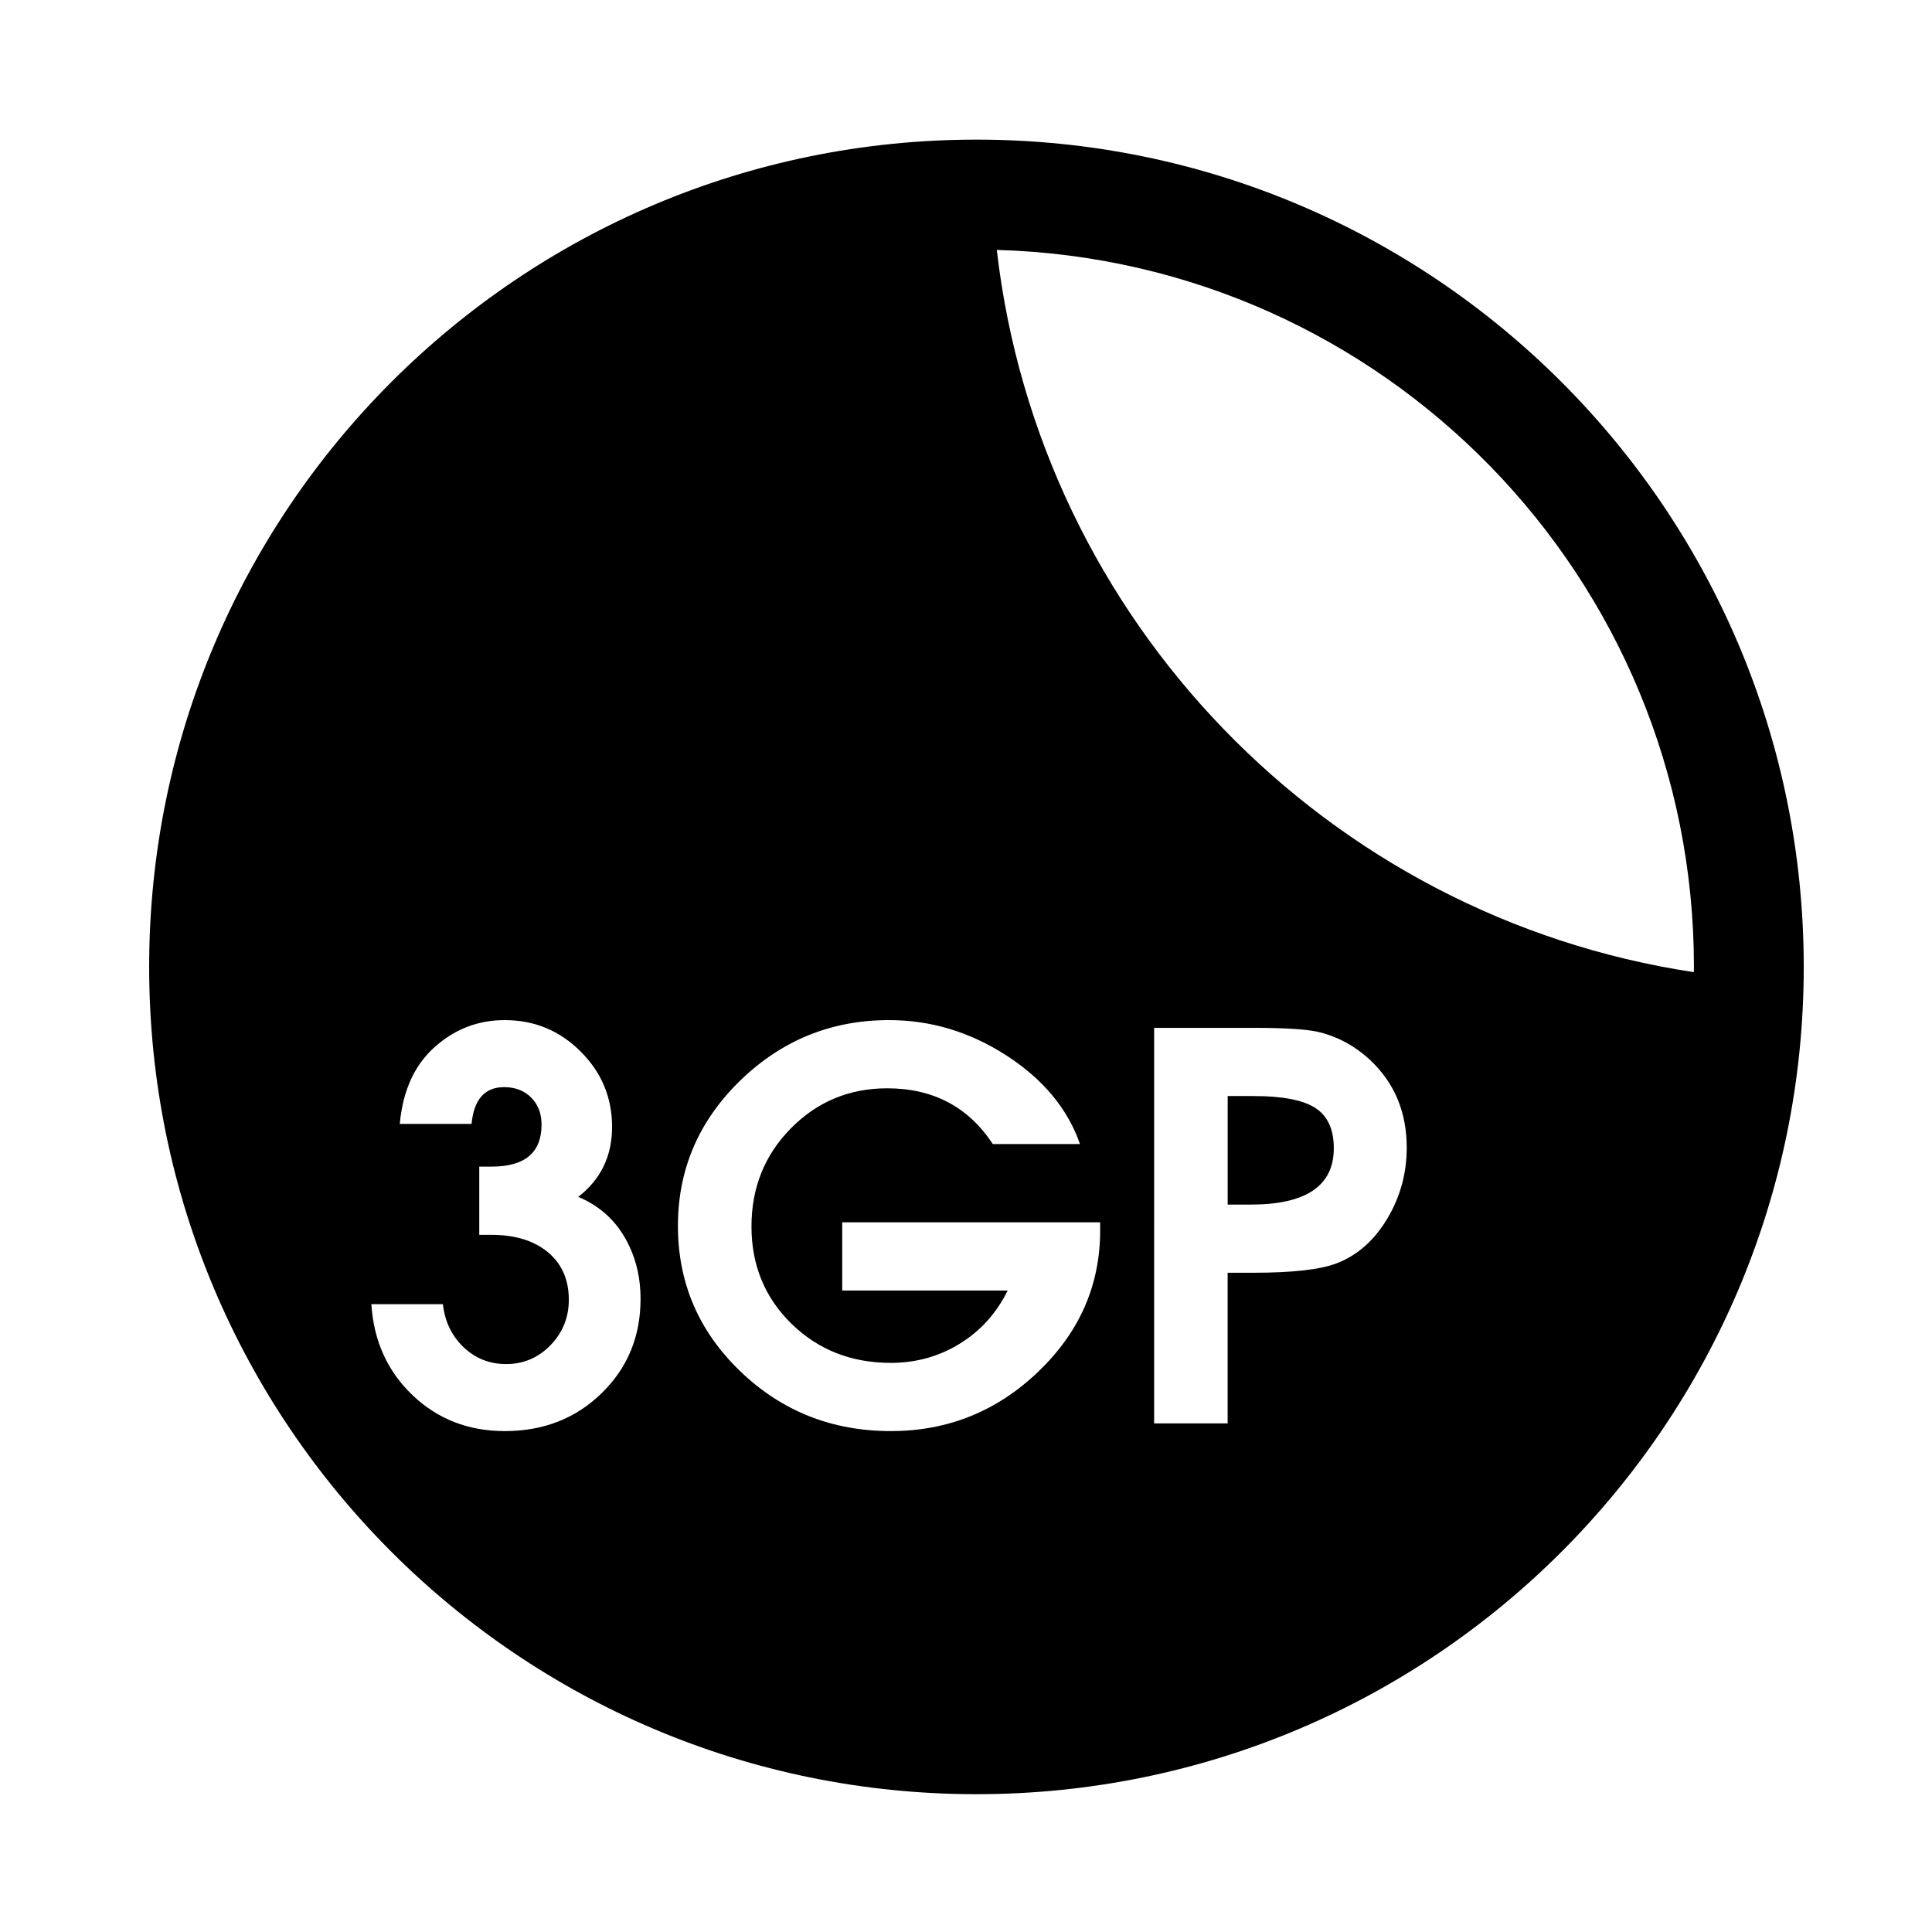 <?xml version="1.0" encoding="UTF-8"?>
<!-- Uploaded to: SVG Repo, www.svgrepo.com, Generator: SVG Repo Mixer Tools -->
<svg fill="#000000" width="800px" height="800px" version="1.1" viewBox="144 144 512 512" xmlns="http://www.w3.org/2000/svg">
 <g>
  <path d="m402.77 181c-121.09 0-219.24 98.152-219.24 219.24 0 121.08 98.152 219.24 219.24 219.24 121.07 0 219.24-98.16 219.24-219.24 0-121.09-98.168-219.24-219.24-219.24zm-99.309 332.19c-6.859 6.707-15.422 10.062-25.691 10.062-9.637 0-17.785-3.172-24.438-9.512-6.652-6.34-10.289-14.379-10.918-24.117h18.957c0.523 4.606 2.352 8.402 5.484 11.395 3.125 2.984 6.891 4.473 11.281 4.473 4.59 0 8.516-1.668 11.754-4.996 3.231-3.344 4.856-7.359 4.856-12.051 0-5.32-1.855-9.516-5.543-12.598-3.703-3.066-8.723-4.609-15.07-4.609h-3.121v-18.074h3.305c8.797 0 13.199-3.715 13.199-11.156 0-2.93-0.926-5.32-2.754-7.152-1.832-1.832-4.223-2.754-7.156-2.754-5.137 0-8.02 3.25-8.637 9.746h-19.023c0.84-9.223 4.188-16.246 10.062-21.062 5.121-4.297 11.047-6.445 17.754-6.445 7.856 0 14.566 2.777 20.117 8.328 5.559 5.555 8.328 12.203 8.328 19.961 0 7.754-2.988 13.934-8.961 18.543 6.188 2.621 10.688 6.973 13.516 13.043 1.996 4.191 2.992 8.859 2.992 13.988 0.008 9.961-3.426 18.289-10.293 24.988zm132.09-43.055c0 14.453-5.473 26.926-16.422 37.398-10.949 10.48-23.961 15.719-39.051 15.719-15.613 0-28.918-5.289-39.918-15.871-10.996-10.582-16.5-23.414-16.5-38.508 0-14.98 5.504-27.812 16.5-38.504 11.004-10.684 24.148-16.031 39.449-16.031 11.109 0 21.5 3.144 31.191 9.43 9.684 6.281 16.164 14.094 19.41 23.418h-23.102c-6.496-9.852-15.816-14.773-27.973-14.773-10.051 0-18.57 3.539-25.539 10.609-6.965 7.07-10.445 15.742-10.445 26.008s3.535 18.859 10.605 25.777c7.066 6.906 15.848 10.367 26.32 10.367 6.707 0 12.812-1.703 18.316-5.106 5.5-3.406 9.707-8.09 12.648-14.062h-43.844v-18.074h68.352zm76.07-3.144c-3.457 5.766-7.918 9.695-13.363 11.789-4.301 1.676-11.73 2.516-22.312 2.516h-6.606v39.918h-19.484l0.004-104.82h26.402c7.754 0 13.25 0.316 16.496 0.945 5.348 1.152 10.117 3.672 14.305 7.543 6.496 6.082 9.738 13.836 9.738 23.262 0 6.809-1.723 13.086-5.18 18.852zm-103.46-256.76c102.52 2.859 184.75 86.797 184.75 190 0 0.465-0.023 0.93-0.039 1.398-97.176-14.68-173.39-93.16-184.71-191.4z"/>
  <path d="m492.61 437.64c-3.254-2.117-8.707-3.176-16.344-3.176h-6.918v28.762h6.129c14.668 0 21.996-4.981 21.996-14.934 0.004-4.984-1.621-8.535-4.863-10.652z"/>
 </g>
</svg>